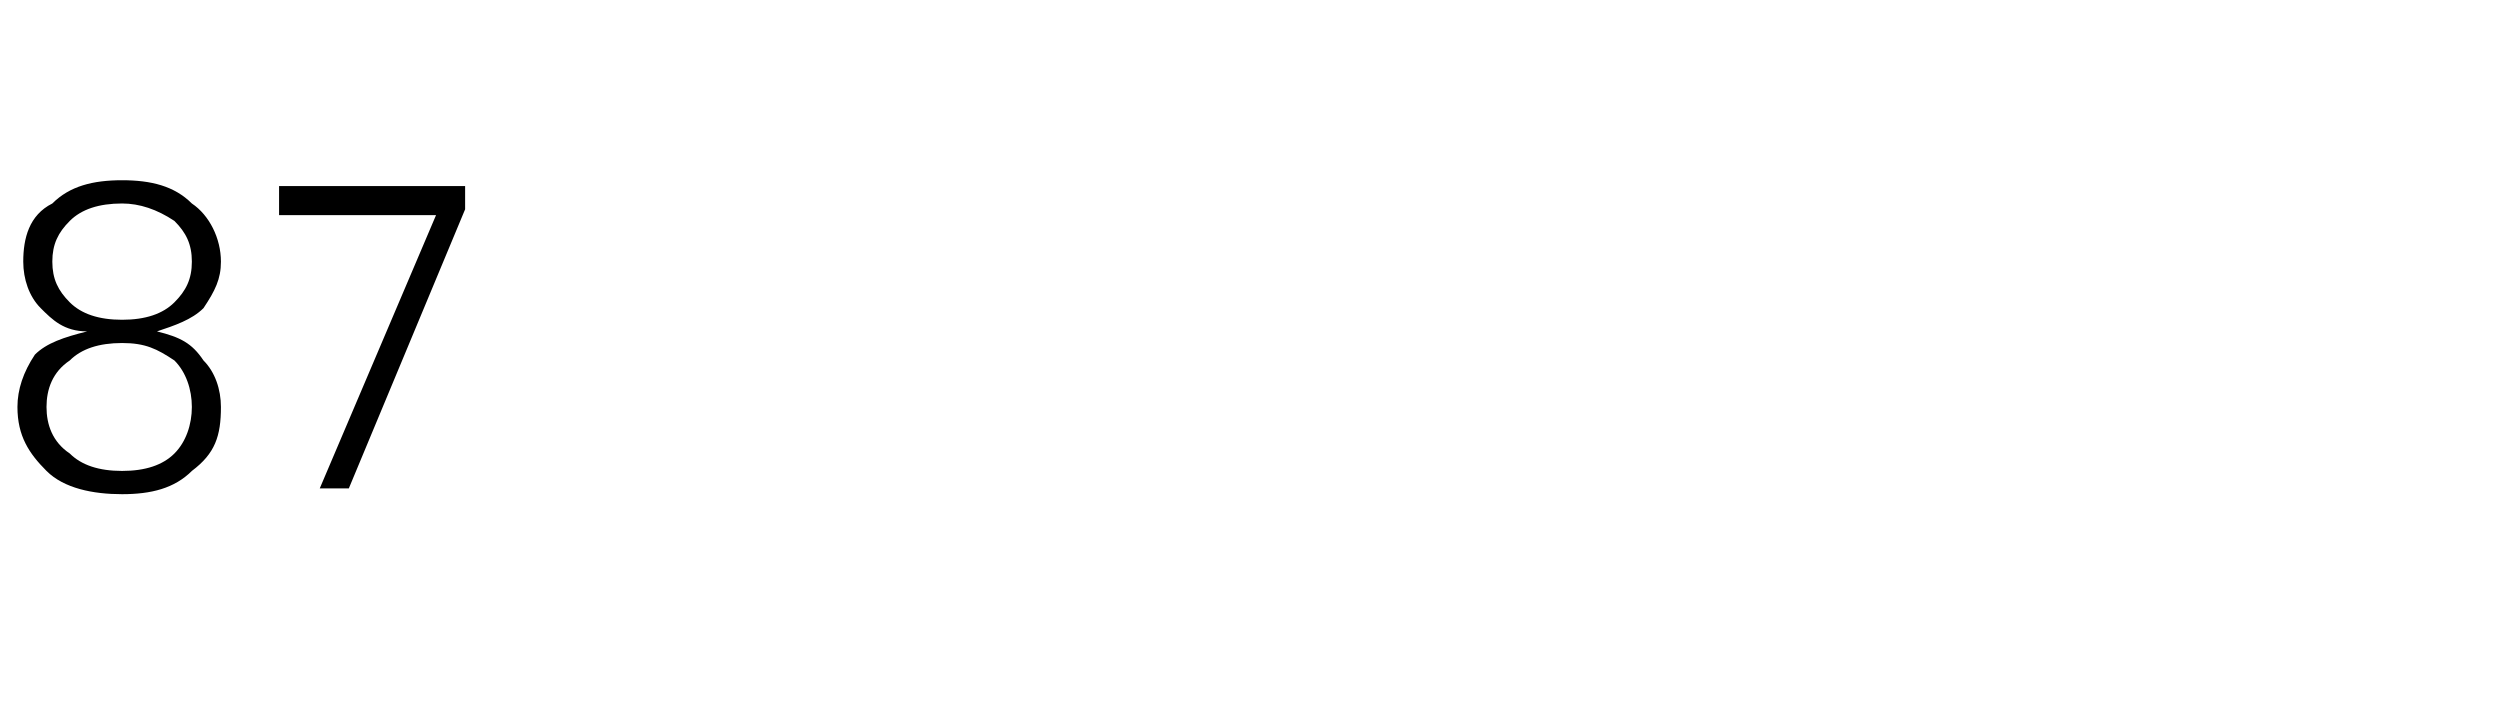 <?xml version="1.0" standalone="no"?><!DOCTYPE svg PUBLIC "-//W3C//DTD SVG 1.1//EN" "http://www.w3.org/Graphics/SVG/1.1/DTD/svg11.dtd"><svg xmlns="http://www.w3.org/2000/svg" version="1.1" width="43px" height="12.4px" viewBox="0 -3 43 12.4" style="top:-3px">  <desc>87</desc>  <defs/>  <g id="Polygon138216">    <path d="M 0.6 3.1 C 0.8 2.9 1.1 2.8 1.5 2.7 C 1.1 2.7 0.9 2.5 0.7 2.3 C 0.5 2.1 0.4 1.8 0.4 1.5 C 0.4 1.1 0.5 0.7 0.9 0.5 C 1.2 0.2 1.6 0.1 2.1 0.1 C 2.6 0.1 3 0.2 3.3 0.5 C 3.6 0.7 3.8 1.1 3.8 1.5 C 3.8 1.8 3.7 2 3.5 2.3 C 3.3 2.5 3 2.6 2.7 2.7 C 3.1 2.8 3.3 2.9 3.5 3.2 C 3.7 3.4 3.8 3.7 3.8 4 C 3.8 4.5 3.7 4.8 3.3 5.1 C 3 5.4 2.6 5.5 2.1 5.5 C 1.6 5.5 1.1 5.4 0.8 5.1 C 0.5 4.8 0.3 4.5 0.3 4 C 0.3 3.7 0.4 3.4 0.6 3.1 C 0.6 3.1 0.6 3.1 0.6 3.1 Z M 1.2 3.2 C 0.9 3.4 0.8 3.7 0.8 4 C 0.8 4.3 0.9 4.6 1.2 4.8 C 1.4 5 1.7 5.1 2.1 5.1 C 2.5 5.1 2.8 5 3 4.8 C 3.2 4.6 3.3 4.3 3.3 4 C 3.3 3.7 3.2 3.4 3 3.2 C 2.7 3 2.5 2.9 2.1 2.9 C 1.7 2.9 1.4 3 1.2 3.2 C 1.2 3.2 1.2 3.2 1.2 3.2 Z M 1.2 0.8 C 1 1 0.9 1.2 0.9 1.5 C 0.9 1.8 1 2 1.2 2.2 C 1.4 2.4 1.7 2.5 2.1 2.5 C 2.5 2.5 2.8 2.4 3 2.2 C 3.2 2 3.3 1.8 3.3 1.5 C 3.3 1.2 3.2 1 3 0.8 C 2.7 0.6 2.4 0.5 2.1 0.5 C 1.7 0.5 1.4 0.6 1.2 0.8 C 1.2 0.8 1.2 0.8 1.2 0.8 Z M 5.5 5.4 L 7.5 0.7 L 4.8 0.7 L 4.8 0.2 L 8 0.2 L 8 0.6 L 6 5.4 L 5.5 5.4 Z " stroke="none" fill="#000"/>  </g></svg>